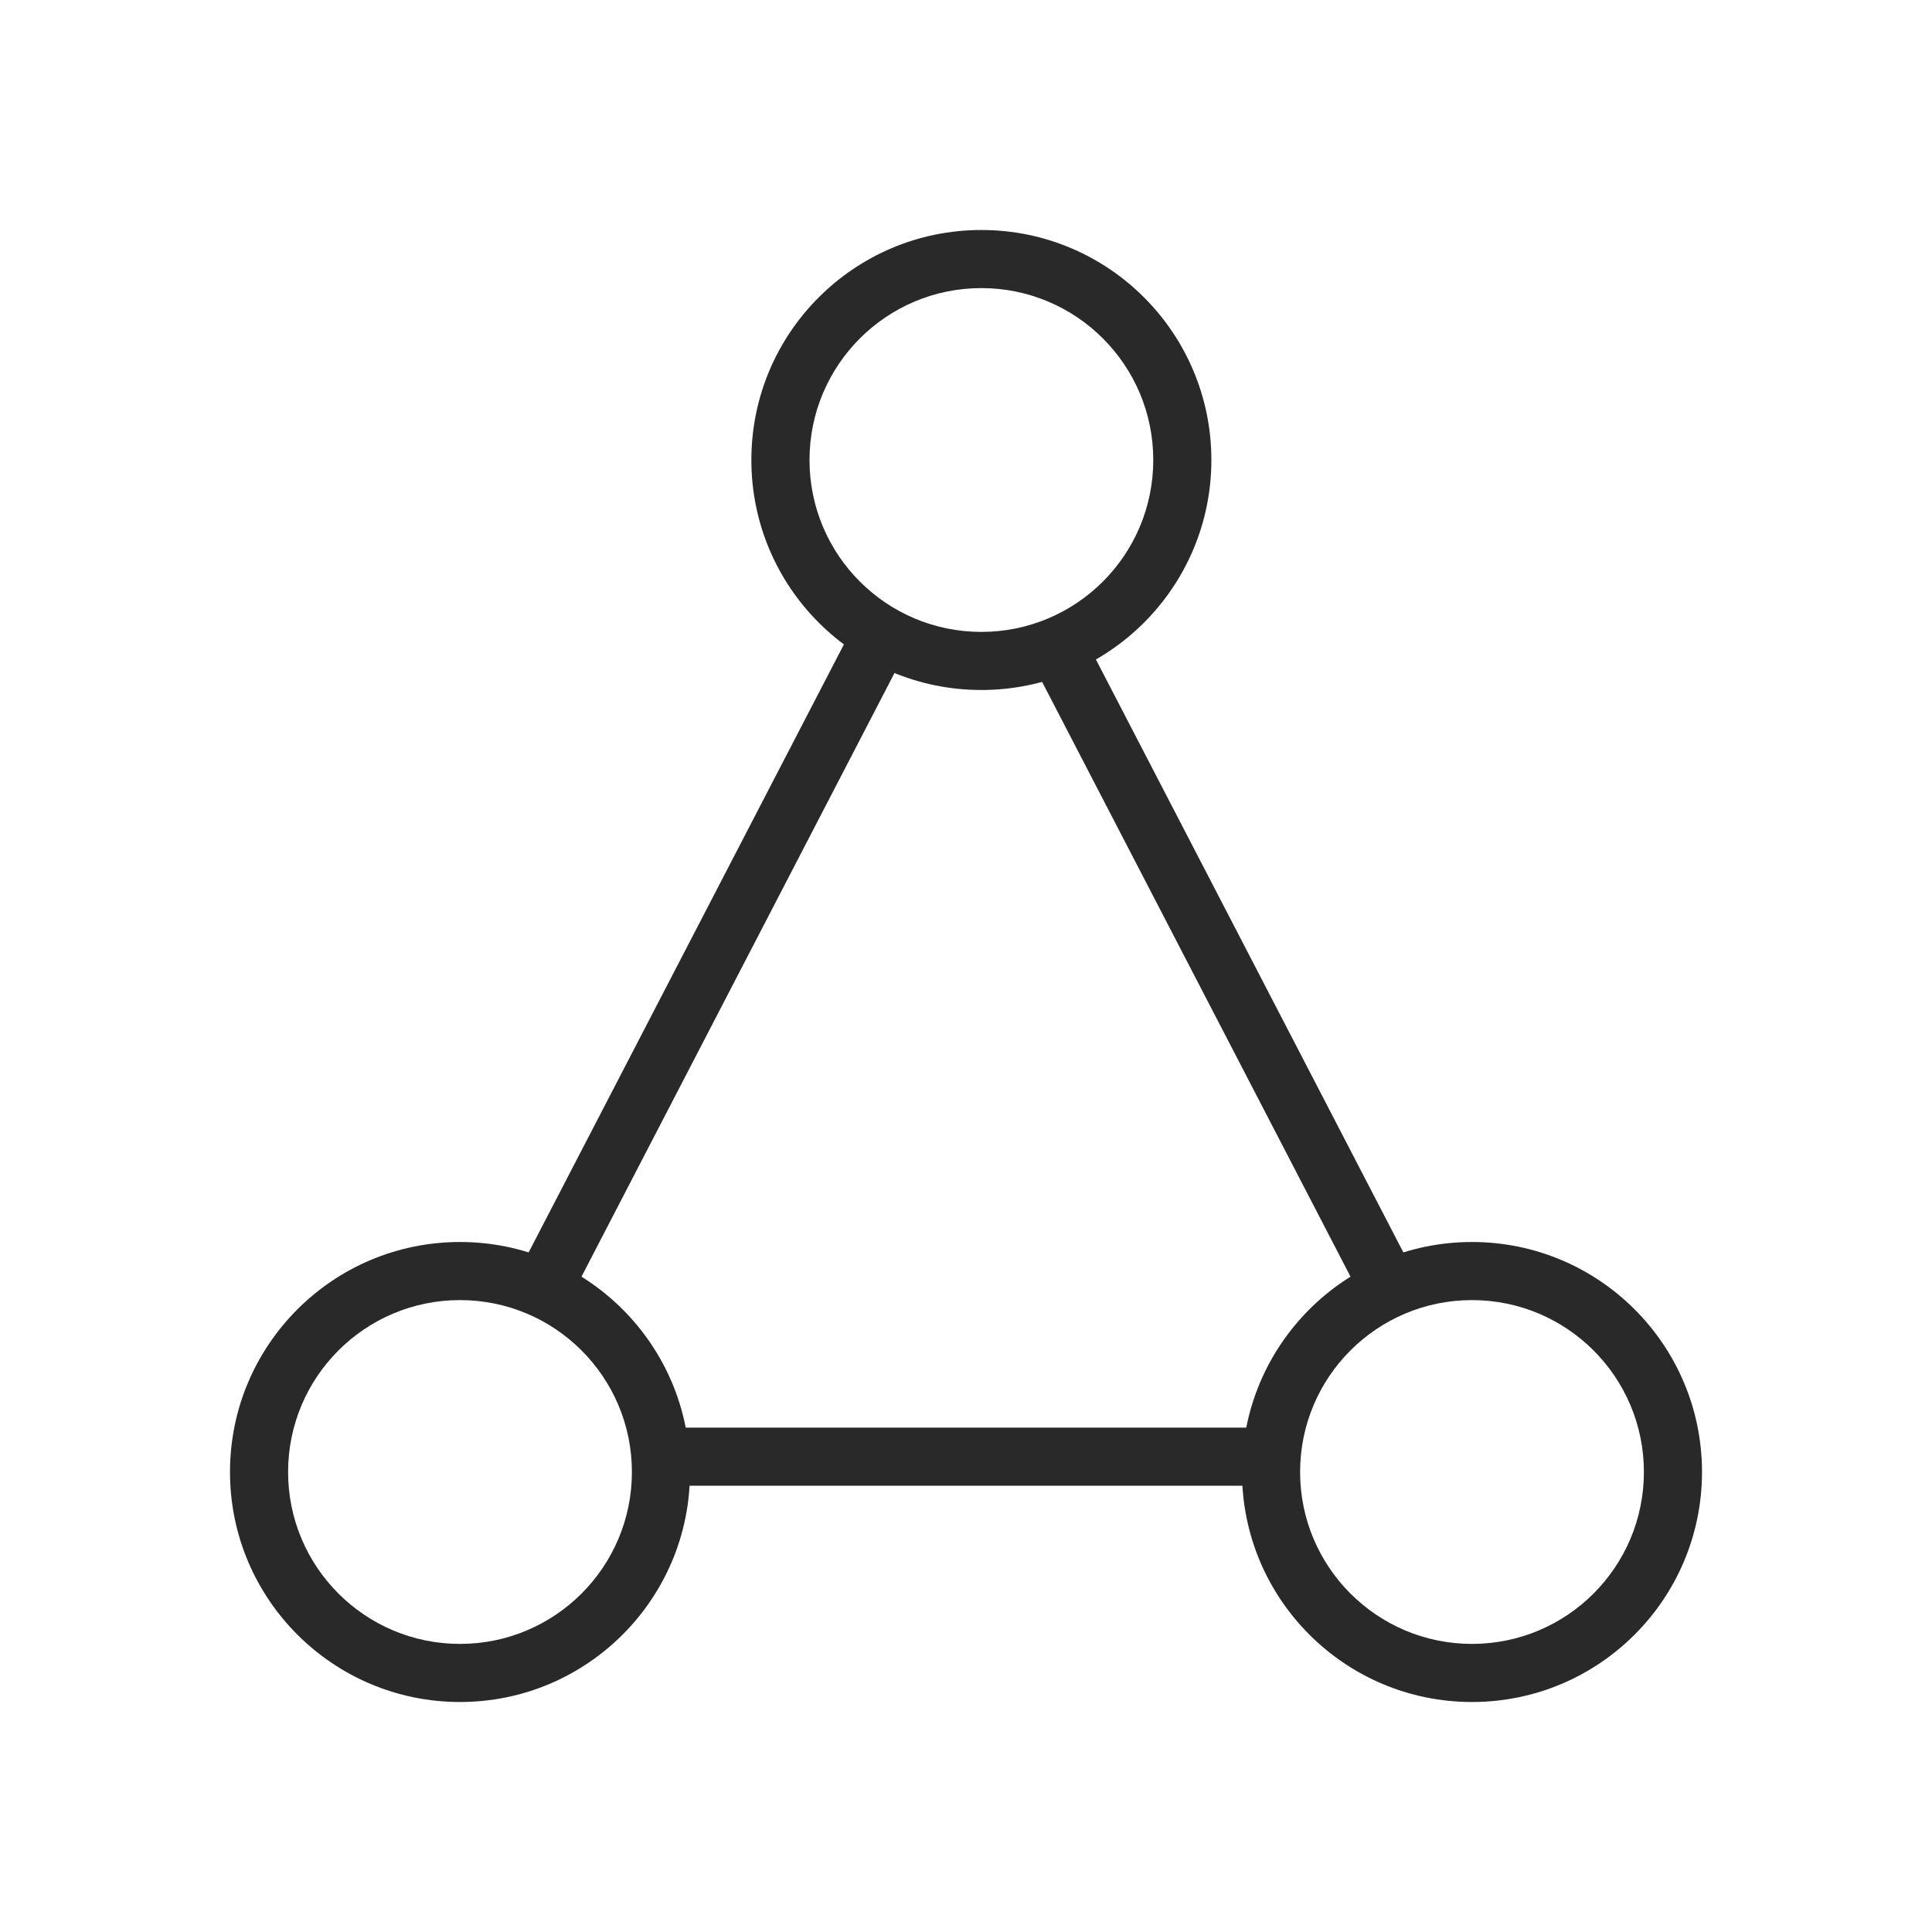 <svg width="42" height="42" viewBox="0 0 42 42" fill="none" xmlns="http://www.w3.org/2000/svg">
<path fill-rule="evenodd" clip-rule="evenodd" d="M21.334 13.737C23.398 13.737 25.071 12.064 25.071 10C25.071 7.936 23.398 6.263 21.334 6.263C19.271 6.263 17.598 7.936 17.598 10C17.598 12.064 19.271 13.737 21.334 13.737ZM21.334 15C24.096 15 26.334 12.761 26.334 10C26.334 7.239 24.096 5 21.334 5C18.573 5 16.334 7.239 16.334 10C16.334 12.761 18.573 15 21.334 15Z" fill="#292929"/>
<path fill-rule="evenodd" clip-rule="evenodd" d="M10 35.737C12.064 35.737 13.737 34.064 13.737 32C13.737 29.936 12.064 28.263 10 28.263C7.936 28.263 6.263 29.936 6.263 32C6.263 34.064 7.936 35.737 10 35.737ZM10 37C12.761 37 15 34.761 15 32C15 29.239 12.761 27 10 27C7.239 27 5 29.239 5 32C5 34.761 7.239 37 10 37Z" fill="#292929"/>
<path fill-rule="evenodd" clip-rule="evenodd" d="M32 35.737C34.064 35.737 35.737 34.064 35.737 32C35.737 29.936 34.064 28.263 32 28.263C29.936 28.263 28.263 29.936 28.263 32C28.263 34.064 29.936 35.737 32 35.737ZM32 37C34.761 37 37 34.761 37 32C37 29.239 34.761 27 32 27C29.239 27 27 29.239 27 32C27 34.761 29.239 37 32 37Z" fill="#292929"/>
<path fill-rule="evenodd" clip-rule="evenodd" d="M19.795 13.957L12.227 28.552L11.106 27.971L18.674 13.376L19.795 13.957ZM29.773 28.552L22.205 13.957L23.326 13.376L30.894 27.971L29.773 28.552ZM13.937 31.035H28.063V32.298H13.937V31.035Z" fill="#292929"/>
</svg>

